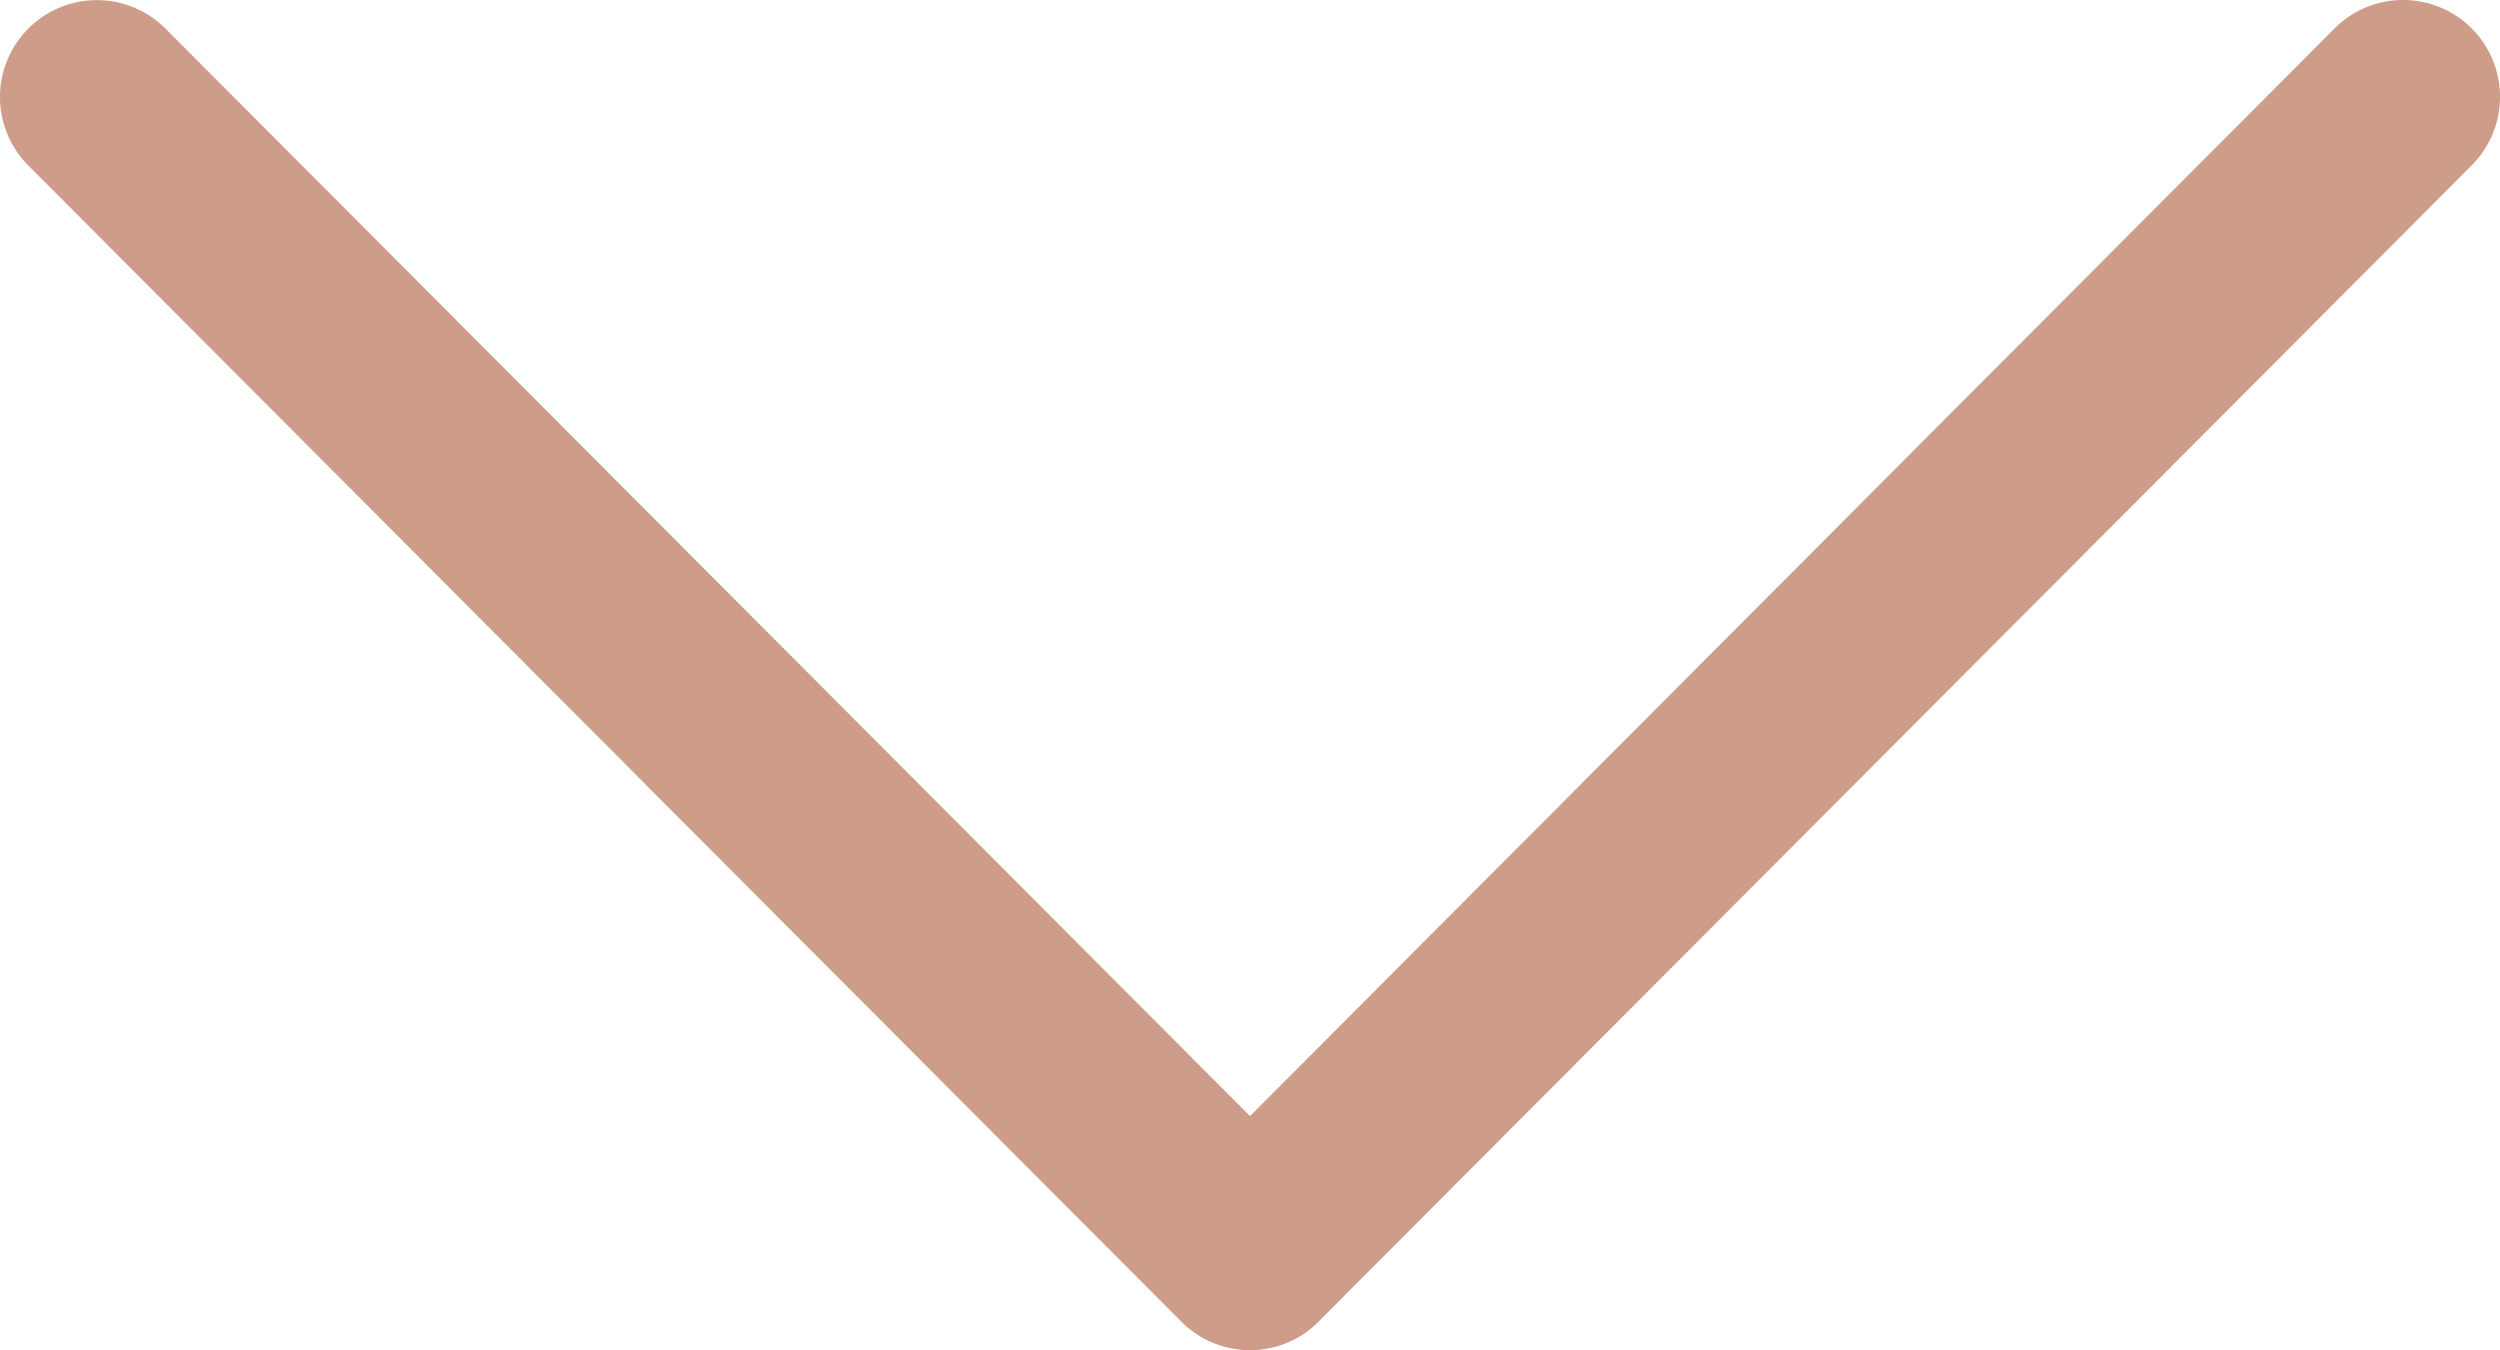 <svg xmlns="http://www.w3.org/2000/svg" width="16" height="8.641" viewBox="0 0 16 8.641">
  <g id="Dropdown_icon" data-name="Dropdown icon" transform="translate(16 -117.742) rotate(90)">
    <g id="Group_489" data-name="Group 489" transform="translate(117.742 0)">
      <path id="Path_104" data-name="Path 104" d="M126.2,7.561,118.8.181a.62.62,0,1,0-.876.878L124.885,8l-6.96,6.941a.62.62,0,0,0,.876.878l7.4-7.38a.62.62,0,0,0,0-.878Z" transform="translate(-117.742 0)" fill="#CE9D89"/>
    </g>
  </g>
</svg>
